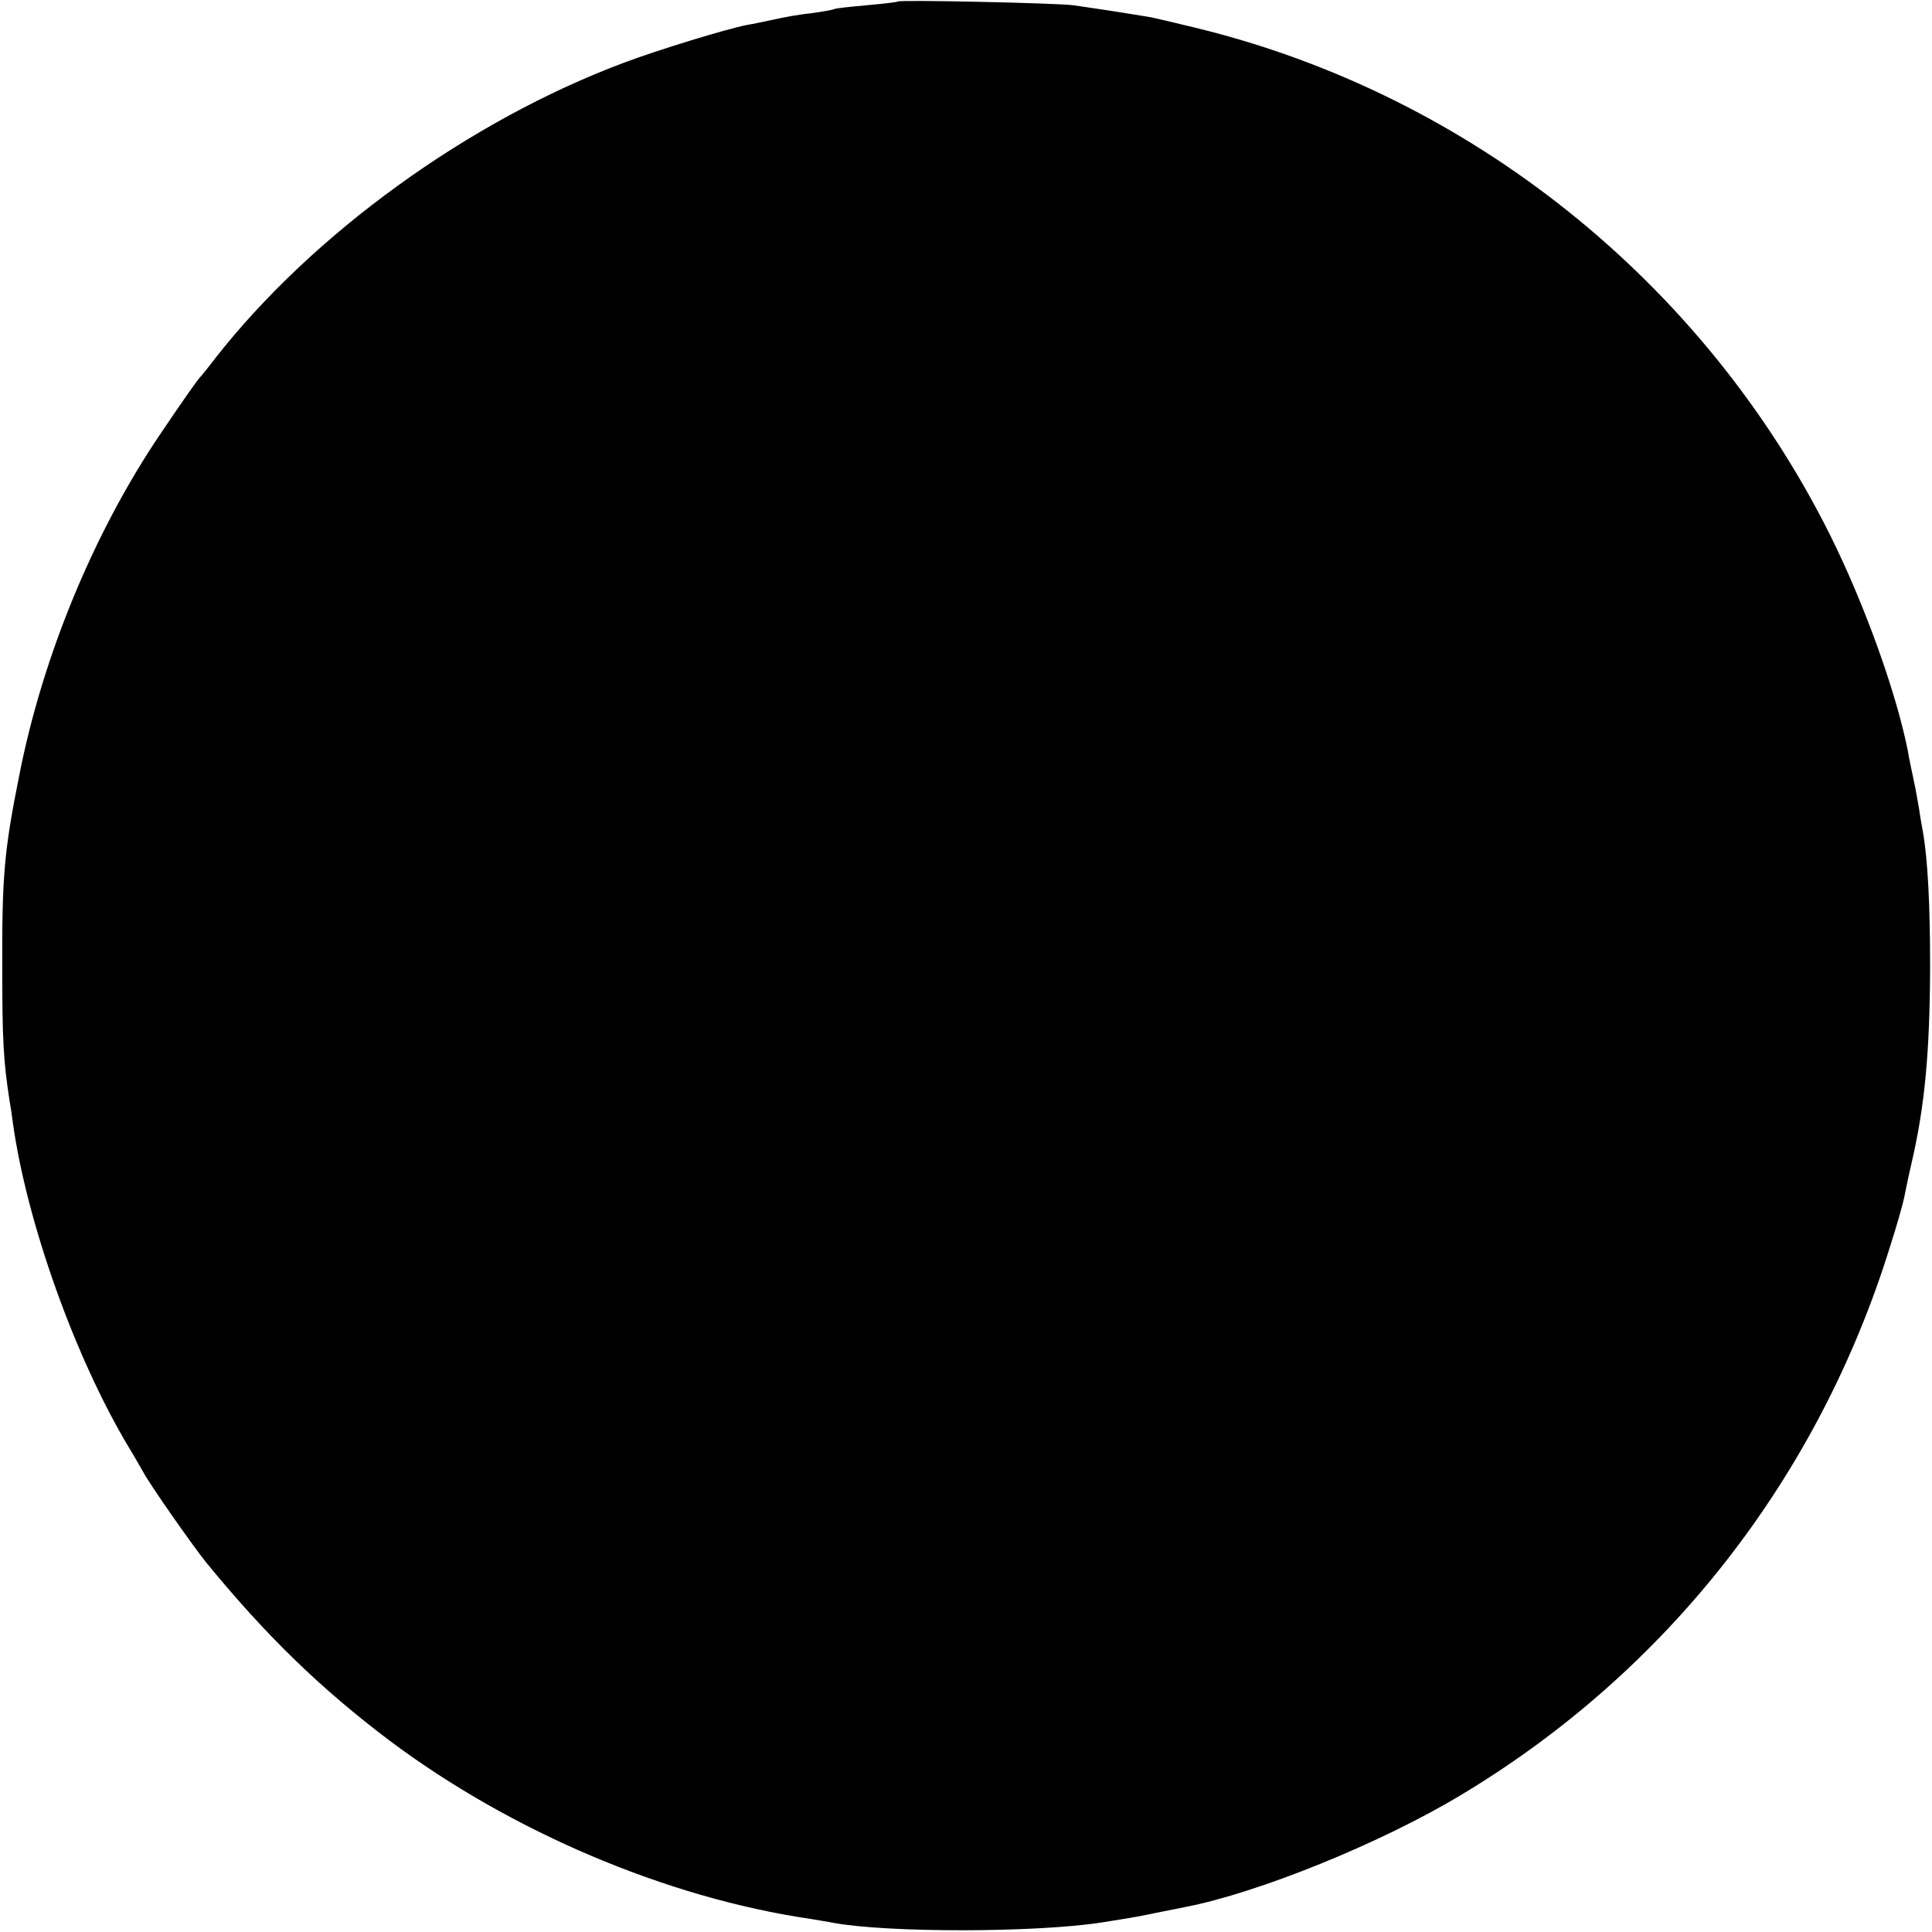 <svg version="1.0" xmlns="http://www.w3.org/2000/svg" width="682.667" height="682.667" viewBox="0 0 512 512"><path d="M237.9.4c-.2.2-4 .6-8.3 1-4.4.4-8.2.8-8.5 1-.3.2-3.1.7-6.1 1.1-3 .3-7.5 1.1-10 1.7-2.5.5-5.6 1.2-7 1.4-5.2 1-23.6 6.6-32.6 10C124.2 32 82.8 62 57 95c-1.9 2.5-3.7 4.7-4 5-.7.7-4.5 6.1-10.5 15-17.6 26-31.2 58.9-37.4 90.5-4 20-4.6 26.7-4.5 51.5 0 18.3.3 24.1 1.9 34.5.3 1.6.7 4.3.9 6 3.7 26.5 16.5 62.3 30.7 86 1 1.6 2.7 4.6 3.8 6.5 1.9 3.6 13.1 19.5 16.6 23.9 16.2 19.8 30.6 33.7 48.9 47.5 32.1 24 73.2 41.5 111.2 47.1 2.2.4 5 .8 6.4 1.1 14.4 2.6 53 2.6 70.8-.1 7.5-1.2 9-1.4 14.2-2.5 3-.6 6.6-1.3 8-1.6 19.3-3.7 52.2-17 73.5-29.9 54.5-32.8 94.4-83.9 113.4-145.2 1.8-5.6 3.4-11.3 3.7-12.8.3-1.5 1.1-5.5 1.9-8.9 3.6-15.4 4.9-29.6 5-52.1 0-16.6-.6-28.5-1.9-36-.3-1.7-.8-4.4-1-6-.3-1.7-.9-5.3-1.5-8-.6-2.8-1.3-6.1-1.5-7.5-3.1-15.6-11.5-38.9-20.6-57.2C451.5 74.7 389.6 25.1 317 7.4c-5.8-1.4-11.6-2.8-13-3-7-1.1-8.5-1.4-19.5-3-4.4-.6-46-1.5-46.6-1z"/></svg>